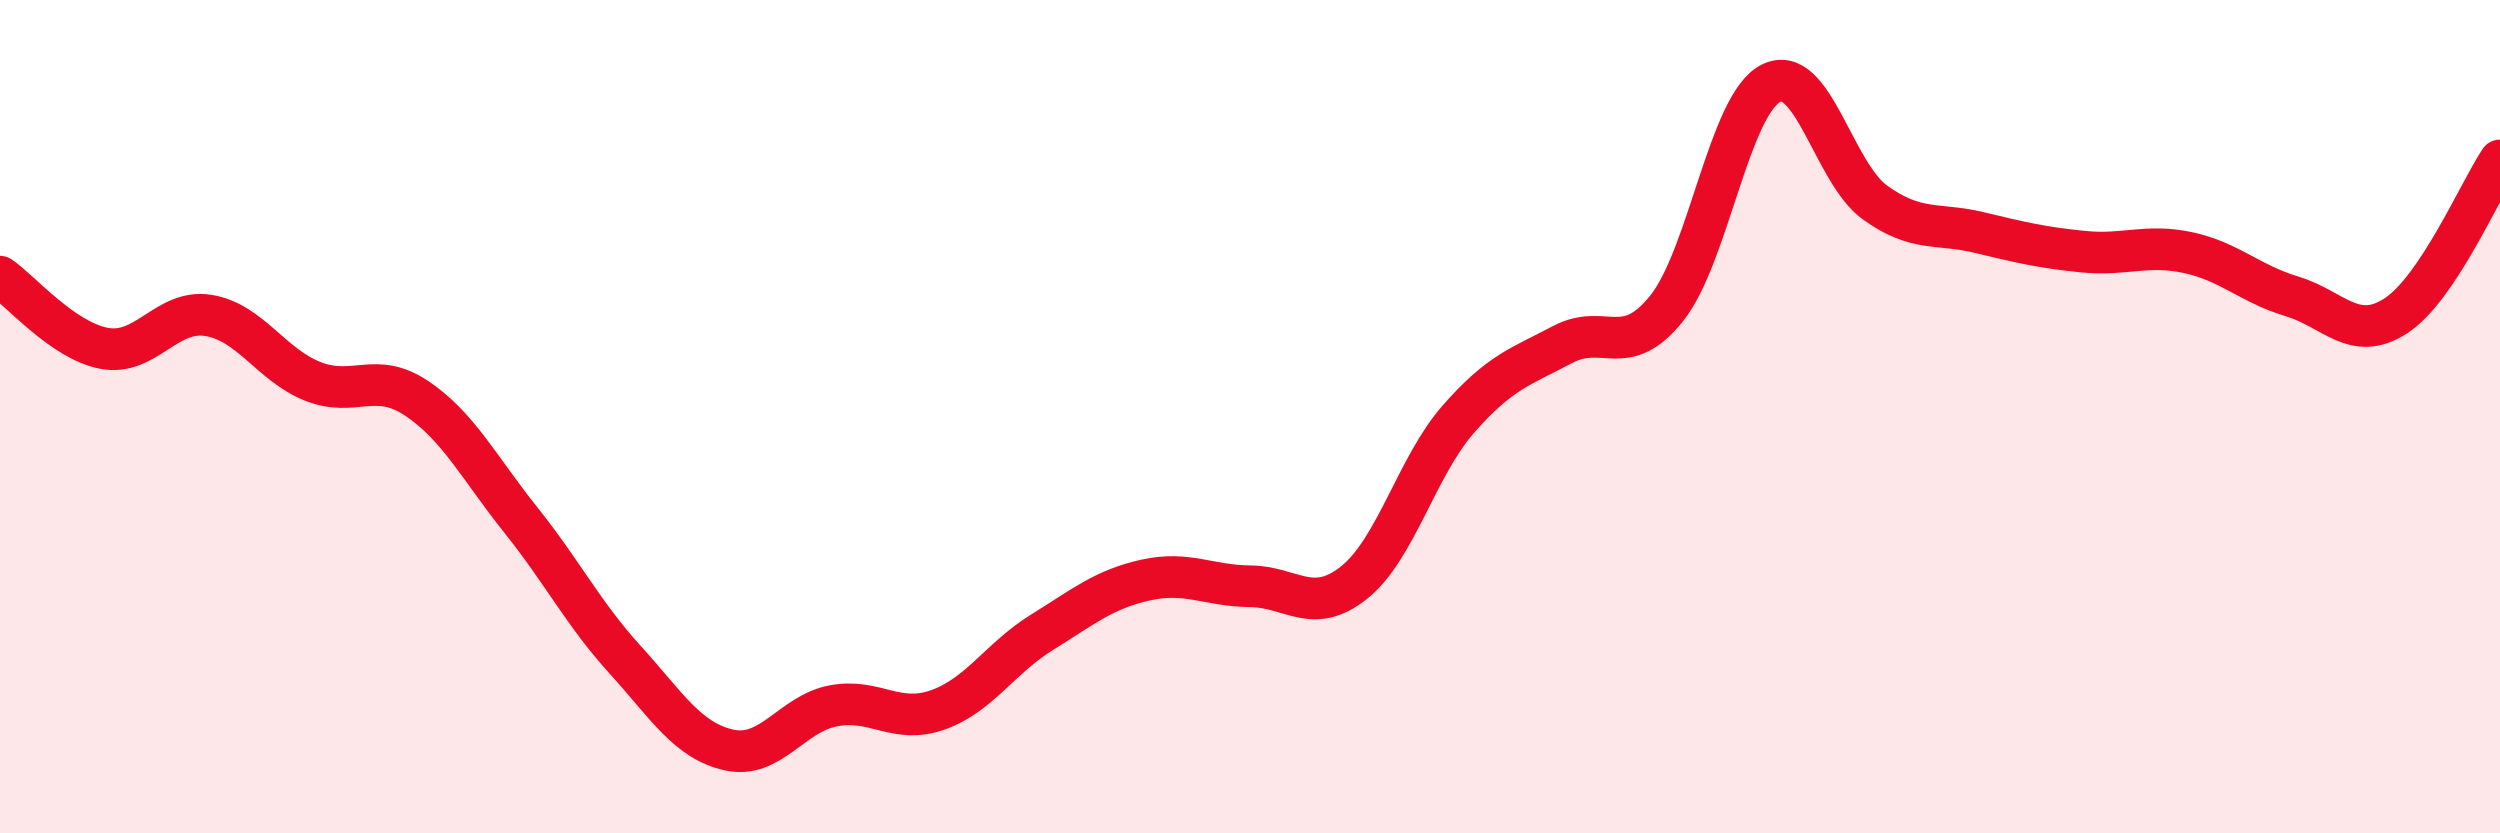
    <svg width="60" height="20" viewBox="0 0 60 20" xmlns="http://www.w3.org/2000/svg">
      <path
        d="M 0,6.64 C 0.5,6.98 1.5,8.17 2.5,8.36 C 3.5,8.55 4,7.41 5,7.57 C 6,7.73 6.5,8.75 7.5,9.15 C 8.5,9.55 9,8.89 10,9.56 C 11,10.23 11.5,11.23 12.5,12.48 C 13.5,13.73 14,14.73 15,15.83 C 16,16.93 16.5,17.78 17.5,18 C 18.5,18.22 19,17.13 20,16.94 C 21,16.75 21.5,17.39 22.5,17.04 C 23.5,16.69 24,15.8 25,15.18 C 26,14.56 26.5,14.14 27.5,13.92 C 28.5,13.7 29,14.06 30,14.07 C 31,14.08 31.5,14.78 32.5,13.98 C 33.5,13.18 34,11.2 35,10.06 C 36,8.92 36.5,8.8 37.5,8.27 C 38.5,7.74 39,8.65 40,7.4 C 41,6.15 41.5,2.51 42.5,2 C 43.5,1.49 44,4.14 45,4.86 C 46,5.58 46.5,5.34 47.5,5.58 C 48.5,5.82 49,5.94 50,6.04 C 51,6.14 51.5,5.85 52.5,6.06 C 53.5,6.27 54,6.81 55,7.11 C 56,7.41 56.5,8.23 57.5,7.58 C 58.5,6.93 59.5,4.6 60,3.85L60 20L0 20Z"
        fill="#EB0A25"
        opacity="0.1"
        stroke-linecap="round"
        stroke-linejoin="round"
      />
      <path
        d="M 0,6.64 C 0.5,6.98 1.5,8.17 2.5,8.36 C 3.5,8.55 4,7.41 5,7.57 C 6,7.73 6.5,8.75 7.5,9.15 C 8.5,9.55 9,8.89 10,9.56 C 11,10.23 11.5,11.23 12.5,12.48 C 13.5,13.73 14,14.73 15,15.83 C 16,16.93 16.5,17.78 17.5,18 C 18.5,18.22 19,17.13 20,16.94 C 21,16.75 21.5,17.39 22.5,17.04 C 23.5,16.69 24,15.8 25,15.18 C 26,14.56 26.5,14.14 27.5,13.92 C 28.5,13.7 29,14.06 30,14.07 C 31,14.08 31.5,14.78 32.5,13.98 C 33.5,13.18 34,11.2 35,10.06 C 36,8.92 36.5,8.8 37.5,8.27 C 38.5,7.74 39,8.65 40,7.4 C 41,6.15 41.5,2.51 42.5,2 C 43.5,1.49 44,4.14 45,4.86 C 46,5.58 46.5,5.34 47.5,5.58 C 48.5,5.82 49,5.94 50,6.04 C 51,6.14 51.5,5.85 52.5,6.06 C 53.5,6.27 54,6.81 55,7.11 C 56,7.41 56.5,8.23 57.5,7.58 C 58.5,6.93 59.5,4.6 60,3.85"
        stroke="#EB0A25"
        stroke-width="1"
        fill="none"
        stroke-linecap="round"
        stroke-linejoin="round"
      />
    </svg>
  